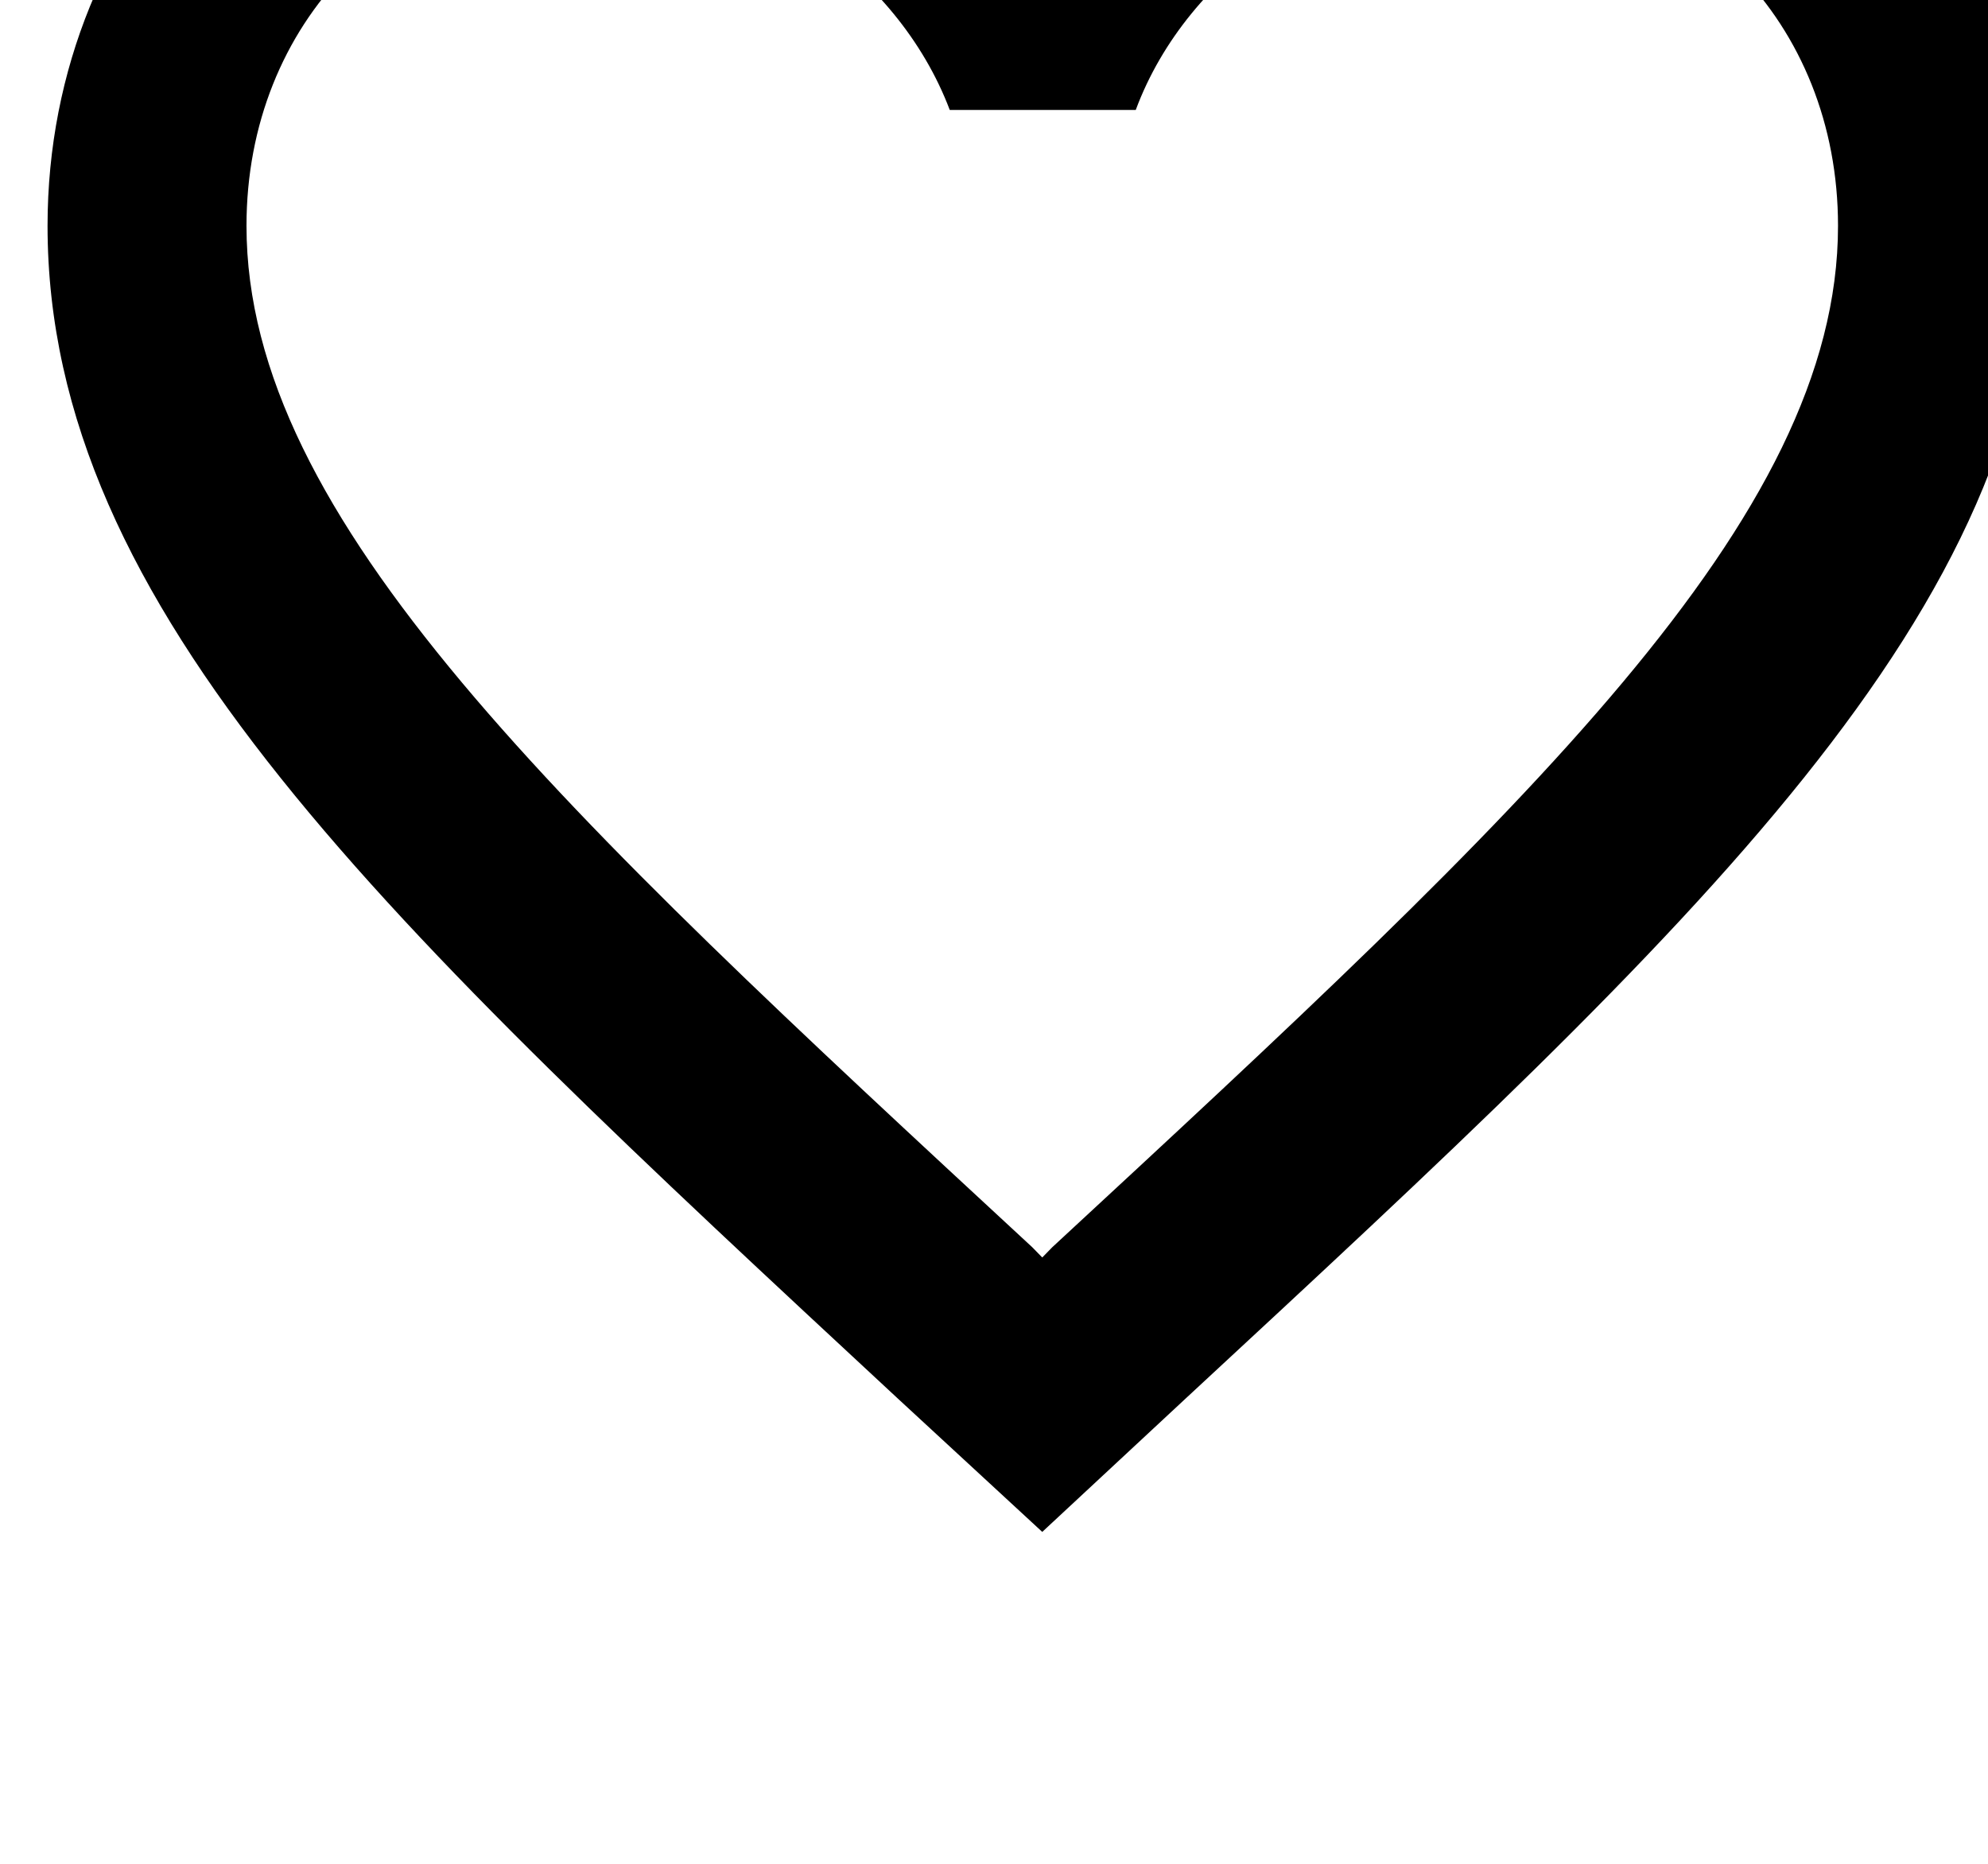<?xml version="1.0" encoding="UTF-8" standalone="no"?>
<svg
   xmlns:dc="http://purl.org/dc/elements/1.1/"
   xmlns:cc="http://creativecommons.org/ns#"
   xmlns:rdf="http://www.w3.org/1999/02/22-rdf-syntax-ns#"
   xmlns:svg="http://www.w3.org/2000/svg"
   xmlns="http://www.w3.org/2000/svg"
   xmlns:sodipodi="http://sodipodi.sourceforge.net/DTD/sodipodi-0.dtd"
   xmlns:inkscape="http://www.inkscape.org/namespaces/inkscape"
   width="5.644mm"
   height="5.292mm"
   viewBox="0 0 5.644 5.292"
   version="1.1"
   id="svg3782"
   inkscape:version="1.0.1 (c497b03c, 2020-09-10)"
   sodipodi:docname="favorito_n.svg">
  <defs
     id="defs3776">
    <clipPath
       clipPathUnits="userSpaceOnUse"
       id="clipPath1583">
      <path
         d="m 620.6,4256 c -1.392,0 -2.728,-0.662 -3.6,-1.708 -0.872,1.046 -2.208,1.708 -3.6,1.708 -2.464,0 -4.4,-1.978 -4.4,-4.496 0,-3.09 2.72,-5.608 6.84,-9.433 L 617,4241 l 1.16,1.079 c 4.12,3.817 6.84,6.335 6.84,9.425 0,2.518 -1.936,4.496 -4.4,4.496 z m -3.52,-12.711 -0.08,-0.082 -0.08,0.082 c -3.808,3.523 -6.32,5.853 -6.32,8.215 0,1.635 1.2,2.861 2.8,2.861 1.232,0 2.432,-0.809 2.856,-1.929 h 1.496 c 0.416,1.12 1.616,1.929 2.848,1.929 1.6,0 2.8,-1.226 2.8,-2.861 0,-2.362 -2.512,-4.692 -6.32,-8.215 z"
         id="path1581" />
    </clipPath>
    <clipPath
       clipPathUnits="userSpaceOnUse"
       id="clipPath1591">
      <path
         d="M 0,0 H 1440 V 4329 H 0 Z"
         id="path1589" />
    </clipPath>
  </defs>
  <sodipodi:namedview
     id="base"
     pagecolor="#ffffff"
     bordercolor="#666666"
     borderopacity="1.0"
     inkscape:pageopacity="0.0"
     inkscape:pageshadow="2"
     inkscape:zoom="14.963301"
     inkscape:cx="11.375272"
     inkscape:cy="5.5277678"
     inkscape:document-units="mm"
     inkscape:current-layer="layer1"
     inkscape:document-rotation="0"
     showgrid="false"
     fit-margin-top="0"
     fit-margin-left="0"
     fit-margin-right="0"
     fit-margin-bottom="0"
     inkscape:window-width="1251"
     inkscape:window-height="943"
     inkscape:window-x="0"
     inkscape:window-y="25"
     inkscape:window-maximized="0" />
  <g
     inkscape:label="Capa 1"
     inkscape:groupmode="layer"
     id="layer1"
     transform="translate(-103.011,-145.521)">
    <g
       id="g1577"
       transform="matrix(0.353,0,0,-0.353,-111.831,1646.943)"
       style="fill:#000000;fill-opacity:1">
      <g
         id="g1579"
         clip-path="url(#clipPath1583)"
         style="fill:#000000;fill-opacity:1">
        <g
           id="g1585"
           style="fill:#000000;fill-opacity:1">
          <g
             id="g1587"
             clip-path="url(#clipPath1591)"
             style="fill:#000000;fill-opacity:1">
            <g
               id="g1593"
               transform="translate(604,4261)"
               style="fill:#000000;fill-opacity:1">
              <path
                 d="M 0,0 H 26 V -25 H 0 Z"
                 style="fill:#000000;fill-opacity:1;fill-rule:nonzero;stroke:none"
                 id="path1595" />
            </g>
          </g>
        </g>
      </g>
    </g>
  </g>
</svg>
